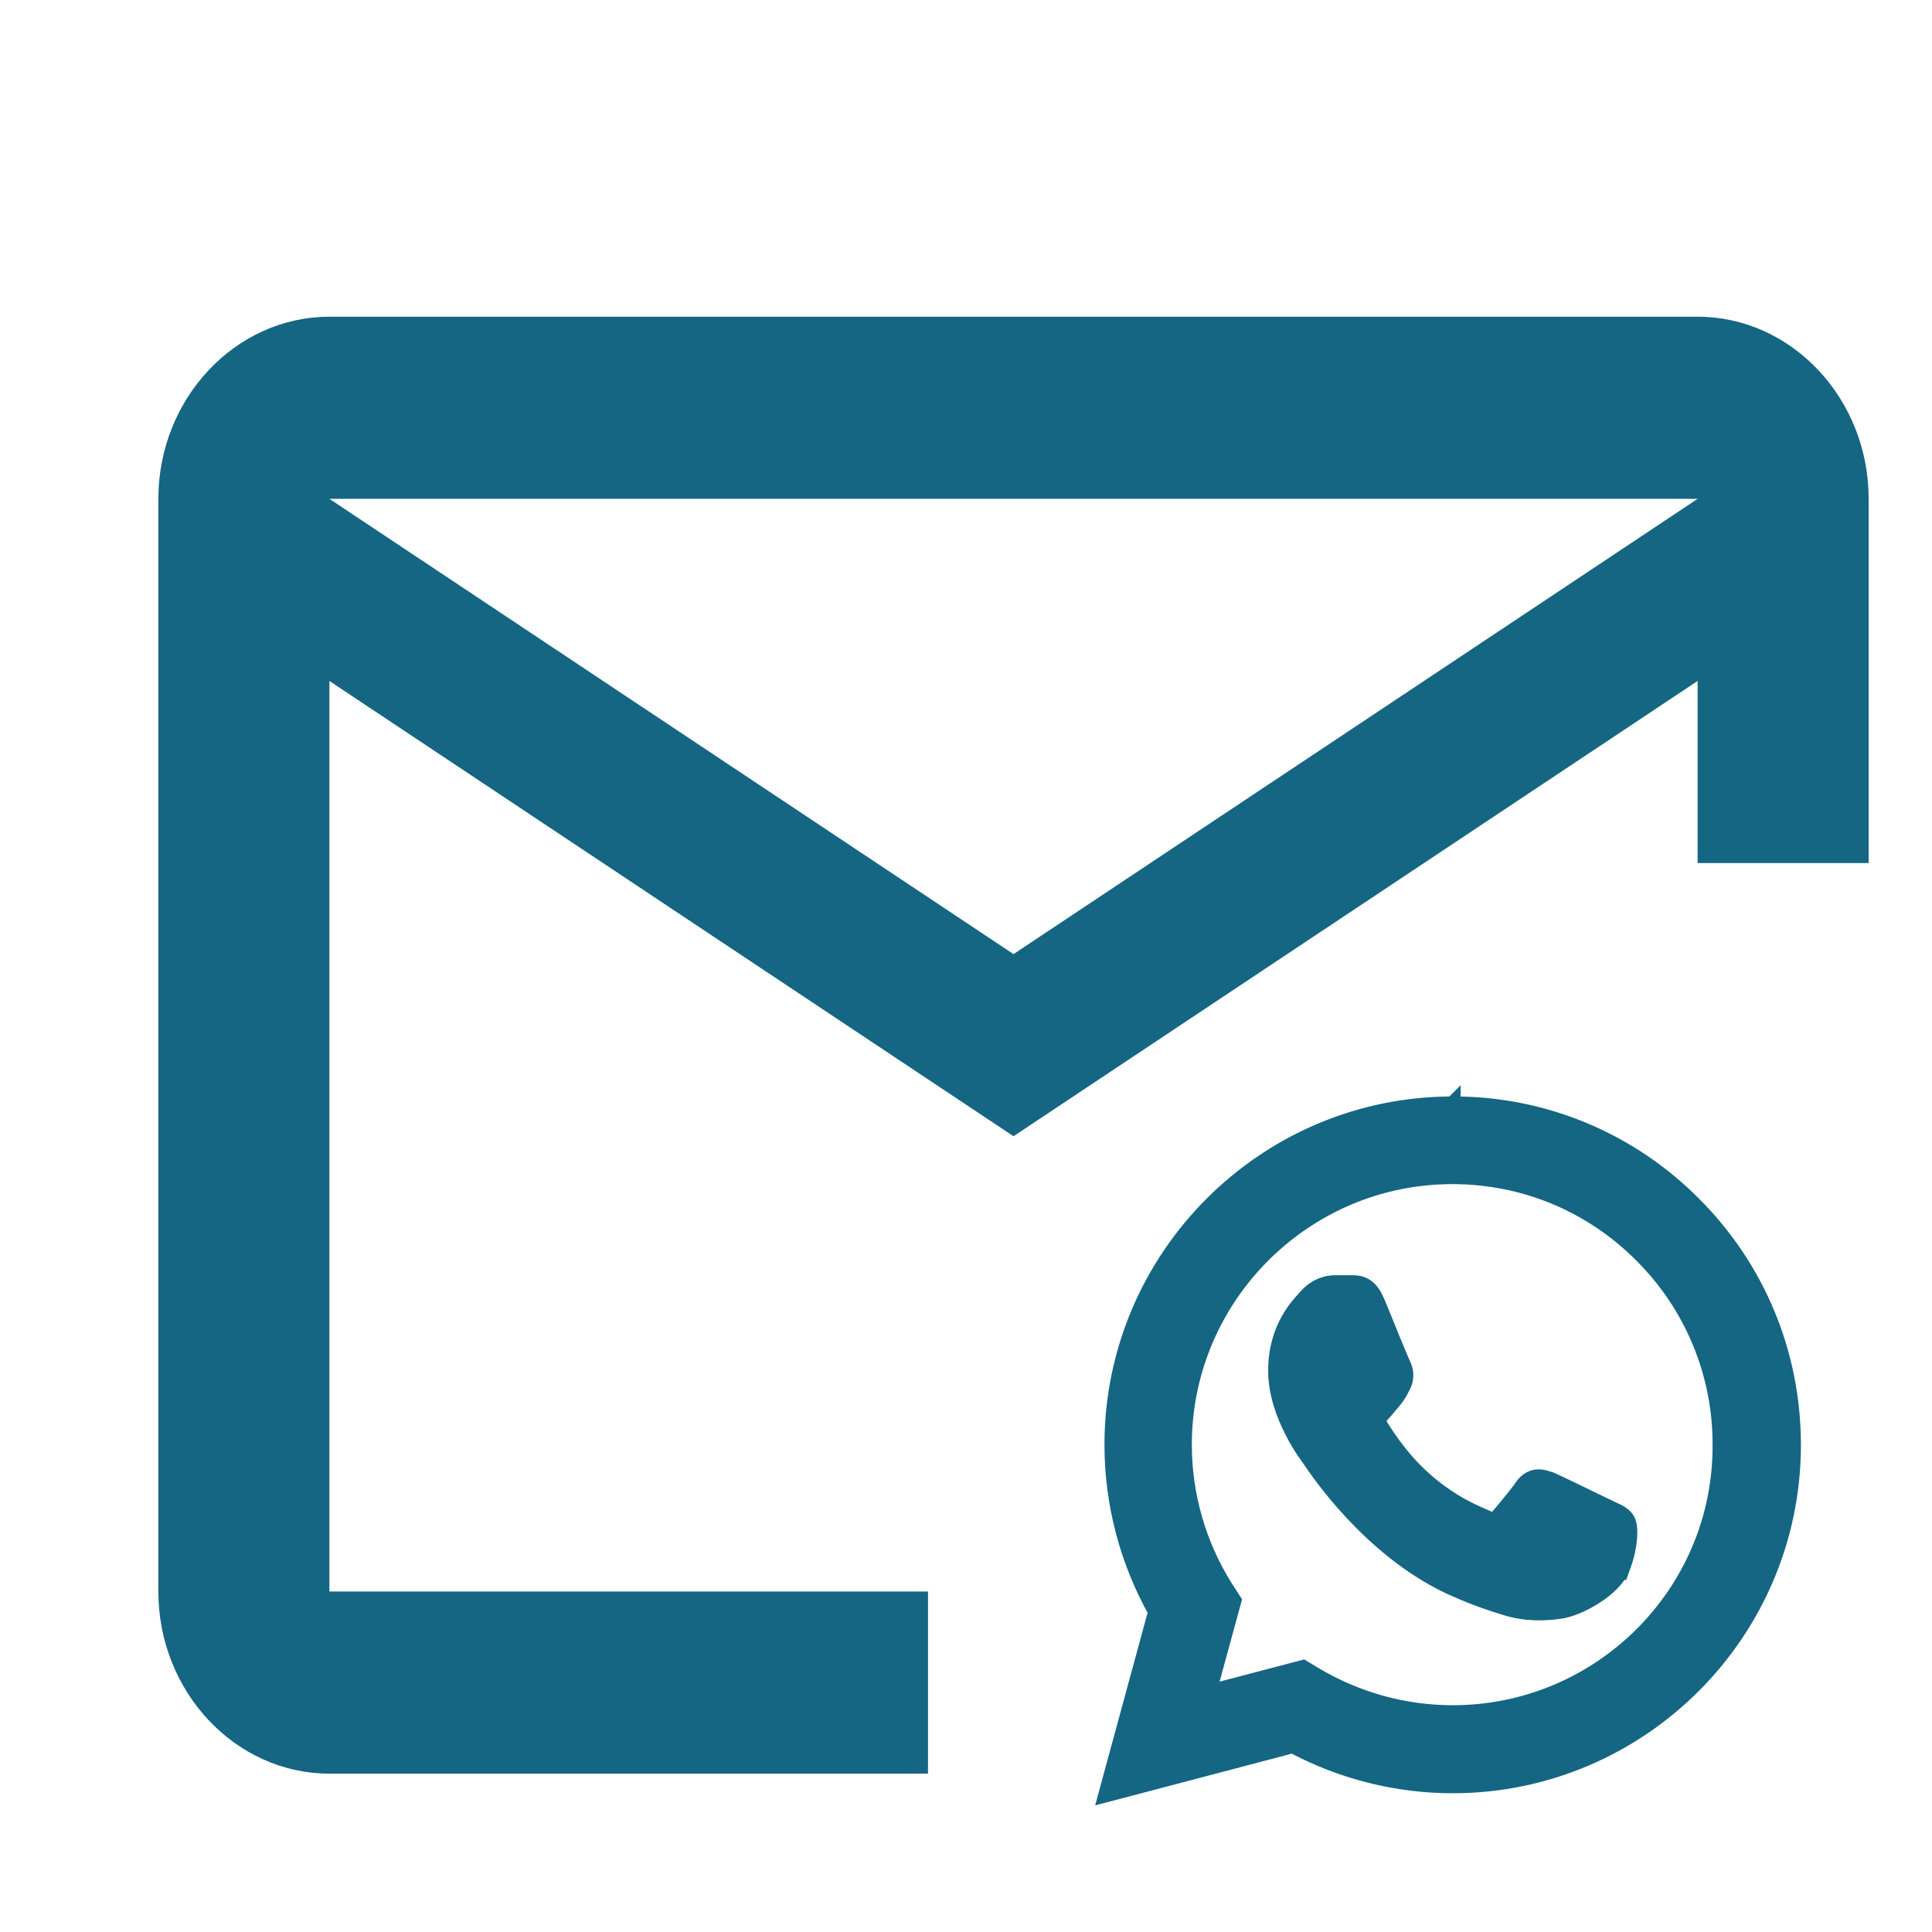 <svg width="61" height="61" viewBox="0 0 61 61" fill="none" xmlns="http://www.w3.org/2000/svg">
<path d="M29.3 50.25H10.4V21.5L32 35.875L53.6 21.5V27.25H59V15.75C59 12.588 56.57 10 53.6 10H10.4C7.43 10 5 12.588 5 15.75V50.25C5 53.413 7.43 56 10.4 56H29.3V50.25ZM53.6 15.75L32 30.125L10.4 15.75H53.6Z" fill="#146683"/>
<path d="M45.867 34.869C47.28 34.864 48.68 35.14 49.984 35.681C51.289 36.223 52.473 37.02 53.467 38.023H53.468C55.495 40.051 56.611 42.752 56.611 45.624C56.611 51.544 51.787 56.369 45.867 56.369C44.101 56.369 42.366 55.929 40.816 55.103L35.351 56.541L34.933 56.65L35.046 56.233L36.501 50.887C35.602 49.283 35.122 47.474 35.122 45.613C35.122 39.693 39.946 34.869 45.866 34.869L45.867 34.868V34.869ZM45.856 37.137C41.187 37.137 37.38 40.943 37.38 45.613C37.381 47.206 37.829 48.766 38.674 50.116L38.946 50.538L38.917 50.645L38.151 53.447L41.038 52.689L41.14 52.662L41.23 52.717L41.546 52.906C42.853 53.678 44.345 54.09 45.867 54.09C50.538 54.09 54.343 50.293 54.322 45.625V45.623C54.327 44.509 54.109 43.405 53.684 42.376C53.258 41.347 52.633 40.412 51.844 39.627L51.843 39.626C50.248 38.021 48.12 37.137 45.856 37.137ZM42.666 40.513L42.675 40.514C42.697 40.515 42.884 40.502 43.043 40.578C43.178 40.643 43.291 40.758 43.389 40.931L43.481 41.122L43.483 41.125C43.698 41.661 44.221 42.937 44.279 43.055C44.36 43.216 44.434 43.451 44.304 43.728L44.301 43.734C44.219 43.898 44.152 44.043 44.002 44.219C43.889 44.35 43.723 44.563 43.598 44.688C43.563 44.723 43.538 44.748 43.519 44.772C43.501 44.795 43.493 44.81 43.49 44.818C43.488 44.824 43.487 44.831 43.488 44.843C43.49 44.856 43.496 44.883 43.52 44.927C43.68 45.192 44.182 46.017 44.932 46.686V46.687C45.653 47.332 46.286 47.644 46.677 47.817L46.981 47.95L46.988 47.954C47.104 48.014 47.156 48.017 47.174 48.014C47.18 48.014 47.204 48.012 47.252 47.953L47.257 47.948C47.406 47.778 47.894 47.195 48.065 46.944L48.066 46.94C48.184 46.775 48.328 46.667 48.516 46.646C48.596 46.637 48.676 46.647 48.749 46.663L48.946 46.722L48.959 46.726L49.307 46.887C49.788 47.115 50.572 47.499 50.762 47.591C50.878 47.647 51.005 47.701 51.092 47.747C51.185 47.797 51.29 47.865 51.362 47.978C51.415 48.061 51.432 48.166 51.44 48.247C51.448 48.34 51.448 48.45 51.438 48.571C51.417 48.815 51.357 49.12 51.238 49.447L51.237 49.446C51.102 49.835 50.728 50.166 50.365 50.399C49.995 50.637 49.572 50.815 49.27 50.859H49.27C48.797 50.925 48.182 50.962 47.506 50.744V50.743C47.12 50.625 46.624 50.464 45.99 50.184L45.739 50.071C43.206 48.865 41.556 46.356 41.409 46.144L41.18 45.818C41.069 45.651 40.934 45.43 40.804 45.173C40.544 44.662 40.29 43.985 40.29 43.283C40.29 41.888 41.032 41.188 41.263 40.926L41.267 40.922C41.565 40.598 41.911 40.513 42.149 40.513H42.666Z" fill="#146683" stroke="#146683" stroke-width="0.5"/>
</svg>

